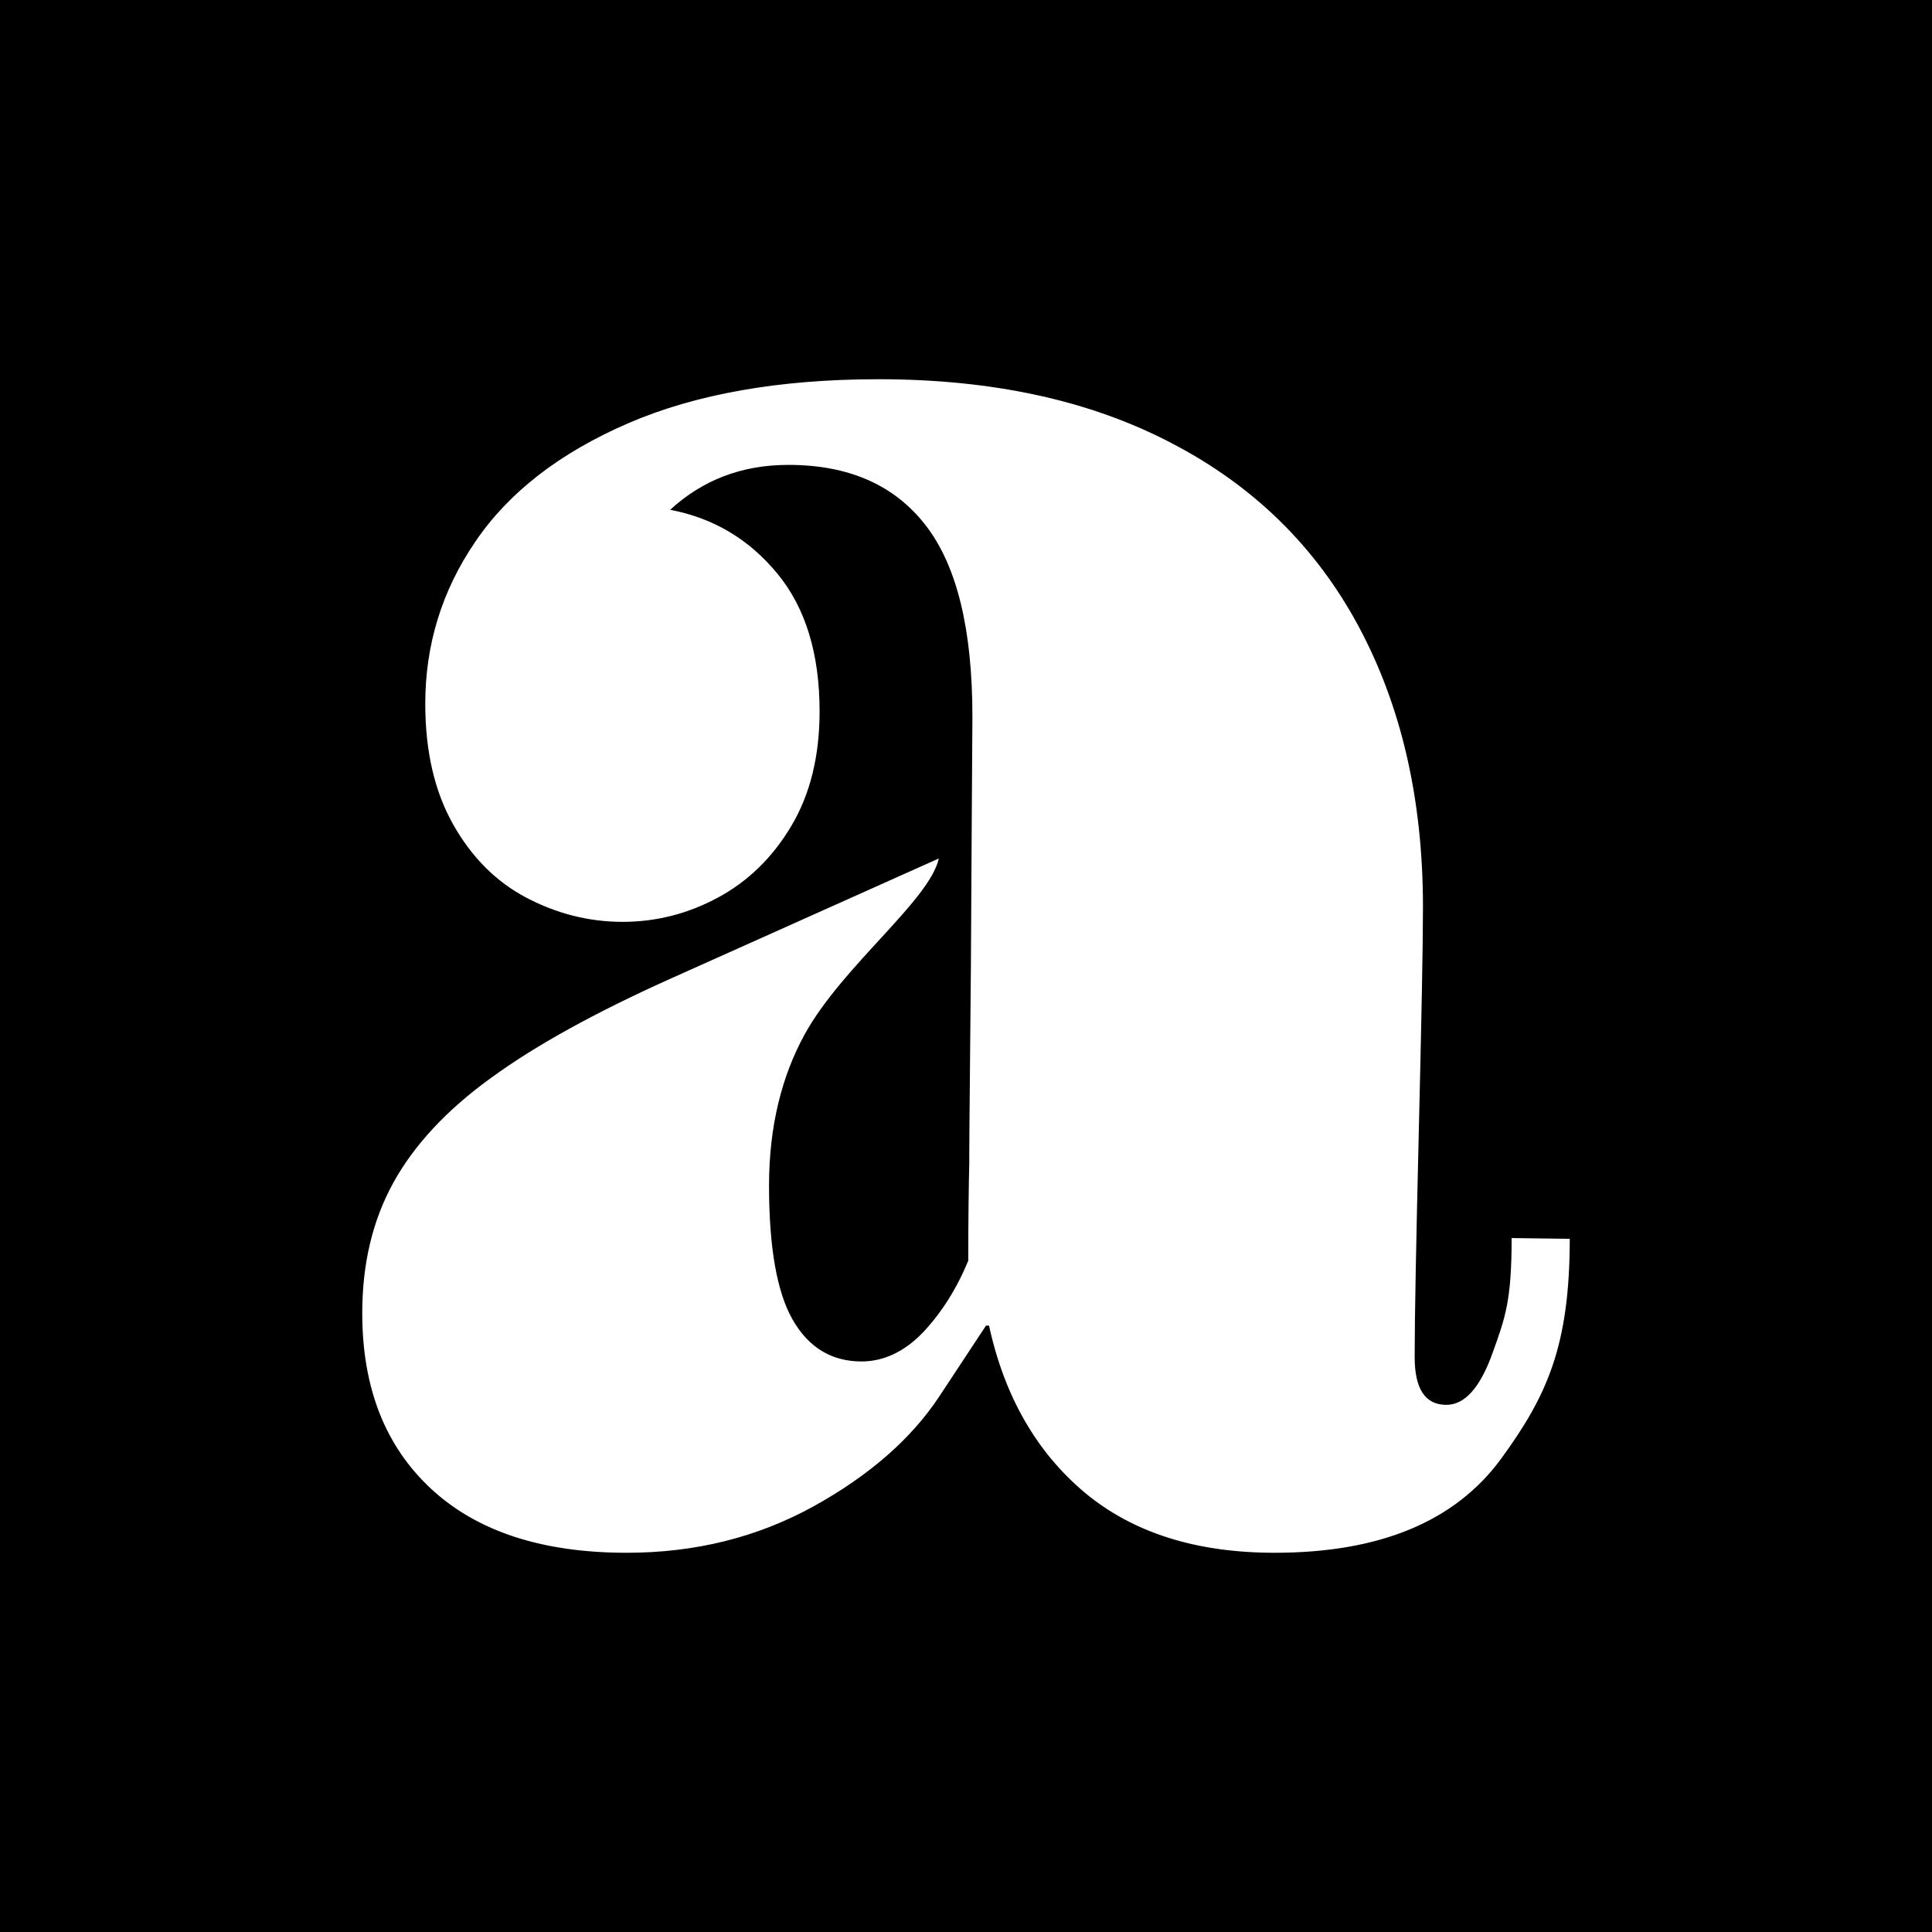 <?xml version="1.0" encoding="utf-8"?>
<!-- Generator: Adobe Illustrator 22.1.0, SVG Export Plug-In . SVG Version: 6.00 Build 0)  -->
<svg version="1.1" id="Calque_1" xmlns="http://www.w3.org/2000/svg" xmlns:xlink="http://www.w3.org/1999/xlink" x="0px" y="0px"
	 viewBox="0 0 512 512" style="enable-background:new 0 0 512 512;" xml:space="preserve">
<style type="text/css">
	.st0{fill:#FFFFFF;}
	.st1{fill:#646464;}
	.st2{fill:#575757;}
	.st3{fill:#D1D1D1;}
	.st4{fill:#1D1D1D;}
	.st5{fill:#5B5B5B;}
	.st6{fill:#B4B4B4;}
	.st7{fill:#A0A0A0;}
	.st8{fill:#C9C9C9;}
	.st9{fill:#A8A8A8;}
	.st10{fill:#D3D3D3;}
	.st11{fill:#7F7F7F;}
	.st12{fill:#D8D8D8;}
	.st13{fill:#7E7E7E;}
	.st14{fill:#4C4C4C;}
	.st15{fill:#5F5F5F;}
	.st16{fill:#525252;}
	.st17{fill:#818181;}
	.st18{fill:#9B9B9B;}
	.st19{fill:#616161;}
	.st20{fill:#808080;}
	.st21{fill:#4B4B4B;}
	.st22{fill:#8B8B8B;}
	.st23{fill:#E2E2E2;}
	.st24{fill:#797979;}
	.st25{fill:#929292;}
	.st26{fill:#B7B7B7;}
	.st27{fill:#979797;}
	.st28{fill:#A9A9A9;}
	.st29{fill:#A4A4A4;}
	.st30{fill:#B5B5B5;}
	.st31{fill:#919191;}
	.st32{fill:#C0C0C0;}
	.st33{fill:#787878;}
	.st34{fill:#BABABA;}
	.st35{fill:#4E4E4E;}
	.st36{fill:#A6A6A6;}
	.st37{fill:#858585;}
	.st38{fill:#494949;}
	.st39{fill:#6E6E6E;}
	.st40{fill:#ADADAD;}
	.st41{fill:#8A8A8A;}
	.st42{fill:#B9B9B9;}
	.st43{fill:#9D9D9D;}
	.st44{fill:#7C7C7C;}
	.st45{fill:#848484;}
	.st46{fill:#838383;}
	.st47{fill:#6C6C6C;}
	.st48{fill:#A2A2A2;}
	.st49{fill:#878787;}
	.st50{fill:#4D4D4D;}
	.st51{fill:#747474;}
	.st52{fill:#6A6A6A;}
	.st53{fill:#626262;}
	.st54{fill:#8F8F8F;}
	.st55{fill:#707070;}
	.st56{fill:#989898;}
	.st57{fill:#949494;}
	.st58{fill:#ABABAB;}
	.st59{fill:#515151;}
	.st60{fill:#E9E9E9;}
	.st61{fill:#5E5E5E;}
	.st62{fill:#B8B8B8;}
	.st63{fill:#B6B6B6;}
	.st64{fill:#8D8D8D;}
	.st65{fill:#686868;}
	.st66{fill:#757575;}
	.st67{fill:#AFAFAF;}
	.st68{fill:#CFCFCF;}
	.st69{fill:#636363;}
	.st70{fill:#AAAAAA;}
	.st71{fill:#696969;}
	.st72{fill:#5A5A5A;}
	.st73{fill:#7B7B7B;}
	.st74{fill:#D2D2D2;}
	.st75{fill:#9C9C9C;}
	.st76{fill:#656565;}
	.st77{fill:#8C8C8C;}
	.st78{fill:#BFBFBF;}
	.st79{fill:#0E0E0E;}
	.st80{fill:#767676;}
	.st81{fill:#161616;}
	.st82{fill:#484848;}
	.st83{fill:#212121;}
	.st84{fill:#717171;}
	.st85{fill:#777777;}
	.st86{fill:#D7D7D7;}
	.st87{fill:#555555;}
	.st88{fill:#C3C3C3;}
	.st89{fill:#666666;}
	.st90{fill:#474747;}
	.st91{fill:#202020;}
	.st92{fill:#C8C8C8;}
	.st93{fill:#020202;}
	.st94{fill:#A7A7A7;}
	.st95{fill:#505050;}
	.st96{fill:#C2C2C2;}
	.st97{fill:#B0B0B0;}
	.st98{fill:#8E8E8E;}
	.st99{fill:#1C1C1C;}
	.st100{fill:#DADADA;}
	.st101{fill:#606060;}
	.st102{fill:#ACACAC;}
	.st103{fill:#727272;}
	.st104{fill:#9F9F9F;}
	.st105{fill:#6F6F6F;}
	.st106{fill:#BDBDBD;}
	.st107{fill:#1B1B1B;}
	.st108{fill:#191919;}
	.st109{fill:#A3A3A3;}
	.st110{fill:#1F1F1F;}
	.st111{fill:#A5A5A5;}
	.st112{fill:#C1C1C1;}
	.st113{fill:#959595;}
	.st114{fill:#D5D5D5;}
	.st115{fill:#5C5C5C;}
	.st116{fill:#6B6B6B;}
	.st117{fill:#1E1E1E;}
	.st118{fill:#0D0D0D;}
	.st119{fill:#4F4F4F;}
	.st120{fill:#7A7A7A;}
	.st121{fill:#737373;}
	.st122{fill:#868686;}
	.st123{fill:#898989;}
	.st124{fill:#F1F1F1;}
	.st125{fill:#999999;}
	.st126{fill:#0B0B0B;}
	.st127{fill:#454545;}
	.st128{fill:#939393;}
	.st129{fill:#9A9A9A;}
	.st130{fill:#0F0F0F;}
	.st131{fill:#565656;}
	.st132{fill:#BEBEBE;}
	.st133{fill:#131313;}
	.st134{fill:#595959;}
	.st135{fill:#CBCBCB;}
	.st136{fill:#535353;}
	.st137{fill:#676767;}
	.st138{fill:#909090;}
	.st139{fill:#7D7D7D;}
	.st140{fill:#9E9E9E;}
	.st141{fill:#CECECE;}
	.st142{fill:#828282;}
	.st143{fill:#121212;}
	.st144{fill:#585858;}
	.st145{fill:#101010;}
	.st146{fill:#545454;}
	.st147{fill:#4A4A4A;}
	.st148{fill:#090909;}
	.st149{fill:#141414;}
	.st150{fill:#BBBBBB;}
	.st151{fill:#5D5D5D;}
	.st152{fill:#B3B3B3;}
	.st153{fill:#969696;}
	.st154{fill:#A1A1A1;}
	.st155{fill:#888888;}
	.st156{fill:#ECECEC;}
	.st157{fill:#EEEEEE;}
	.st158{fill:#BCBCBC;}
	.st159{fill:#B2B2B2;}
	.st160{fill:#1A1A1A;}
	.st161{fill:#D4D4D4;}
	.st162{fill:#0C0C0C;}
	.st163{fill:#080808;}
	.st164{fill:#6D6D6D;}
	.st165{fill:#D6D6D6;}
	.st166{fill:#C4C4C4;}
	.st167{fill:#CDCDCD;}
	.st168{fill:#AEAEAE;}
	.st169{fill:#171717;}
	.st170{fill:#464646;}
	.st171{fill:#F2F2F2;}
	.st172{fill:#B1B1B1;}
</style>
<rect y="0" width="512" height="512"/>
<path class="st0" d="M400.6,328.1c0,16.6-1.7,21.1-5,30.3c-3.3,9.3-7.4,13.9-12.3,13.9c-5.6,0-8.4-4.2-8.4-12.7
	c0-10.7,0.4-30.6,1.1-59.9c0.7-29.3,1.1-49,1.1-59.3c0-28.5-5.7-53.2-17-74.3c-11.3-21.1-27.8-37.3-49.5-48.6
	c-21.7-11.4-47.6-17-77.8-17c-26.2,0-48.4,3.9-66.4,11.7s-31.5,18.2-40.4,31.3c-8.9,13-13.3,27.4-13.3,43c0,12.7,2.5,23.3,7.4,32
	s11.4,15.2,19.4,19.4c8,4.2,16.5,6.4,25.5,6.4c8.8,0,17.2-2.1,25.2-6.4c8-4.3,14.5-10.6,19.5-19c5-8.4,7.5-18.5,7.5-30.4
	c0-15.2-3.7-27.4-11.2-36.5c-7.5-9.1-16.9-14.7-28.4-16.9c8.6-7.9,19-11.9,31.3-11.9c16,0,28.1,5.3,36.4,16
	c8.3,10.7,12.4,27.6,12.4,50.7c0,0-0.4,61.1-0.4,66v0c-0.4,39.9-0.5,56.8-0.4,50.9c-0.2,7.9-0.3,17-0.3,27.3
	c-3.1,7.5-7.1,13.8-12,19c-4.9,5.1-10.4,7.7-16.3,7.7c-7.9,0-14-3.7-18.2-11c-4.2-7.3-6.3-19.2-6.3-35.6c0-16,3.5-29.2,9.4-40
	c10-18.2,33.1-35.5,35.6-46.7v0l-71.2,31.9c-19.8,8.9-35.6,17.6-47.4,26.2c-11.9,8.6-20.5,17.9-26,27.9c-5.5,10-8.2,21.5-8.2,34.5
	c0,19.8,6.1,35.3,18.3,46.6c12.2,11.3,29.5,16.9,51.8,16.9c18.2,0,34.6-4.1,49.5-12.3c14.8-8.2,25.9-17.9,33.3-29.1
	c7.4-11.2,11.5-17.4,12.4-18.8h0.8c4.1,18.8,12.6,33.5,25.3,44.2c12.8,10.7,29.6,16,50.4,16c27.9,0,47.8-8.3,60-24.9
	c12.1-16.6,18.2-29.8,18.2-58.3L400.6,328.1z"/>
</svg>
